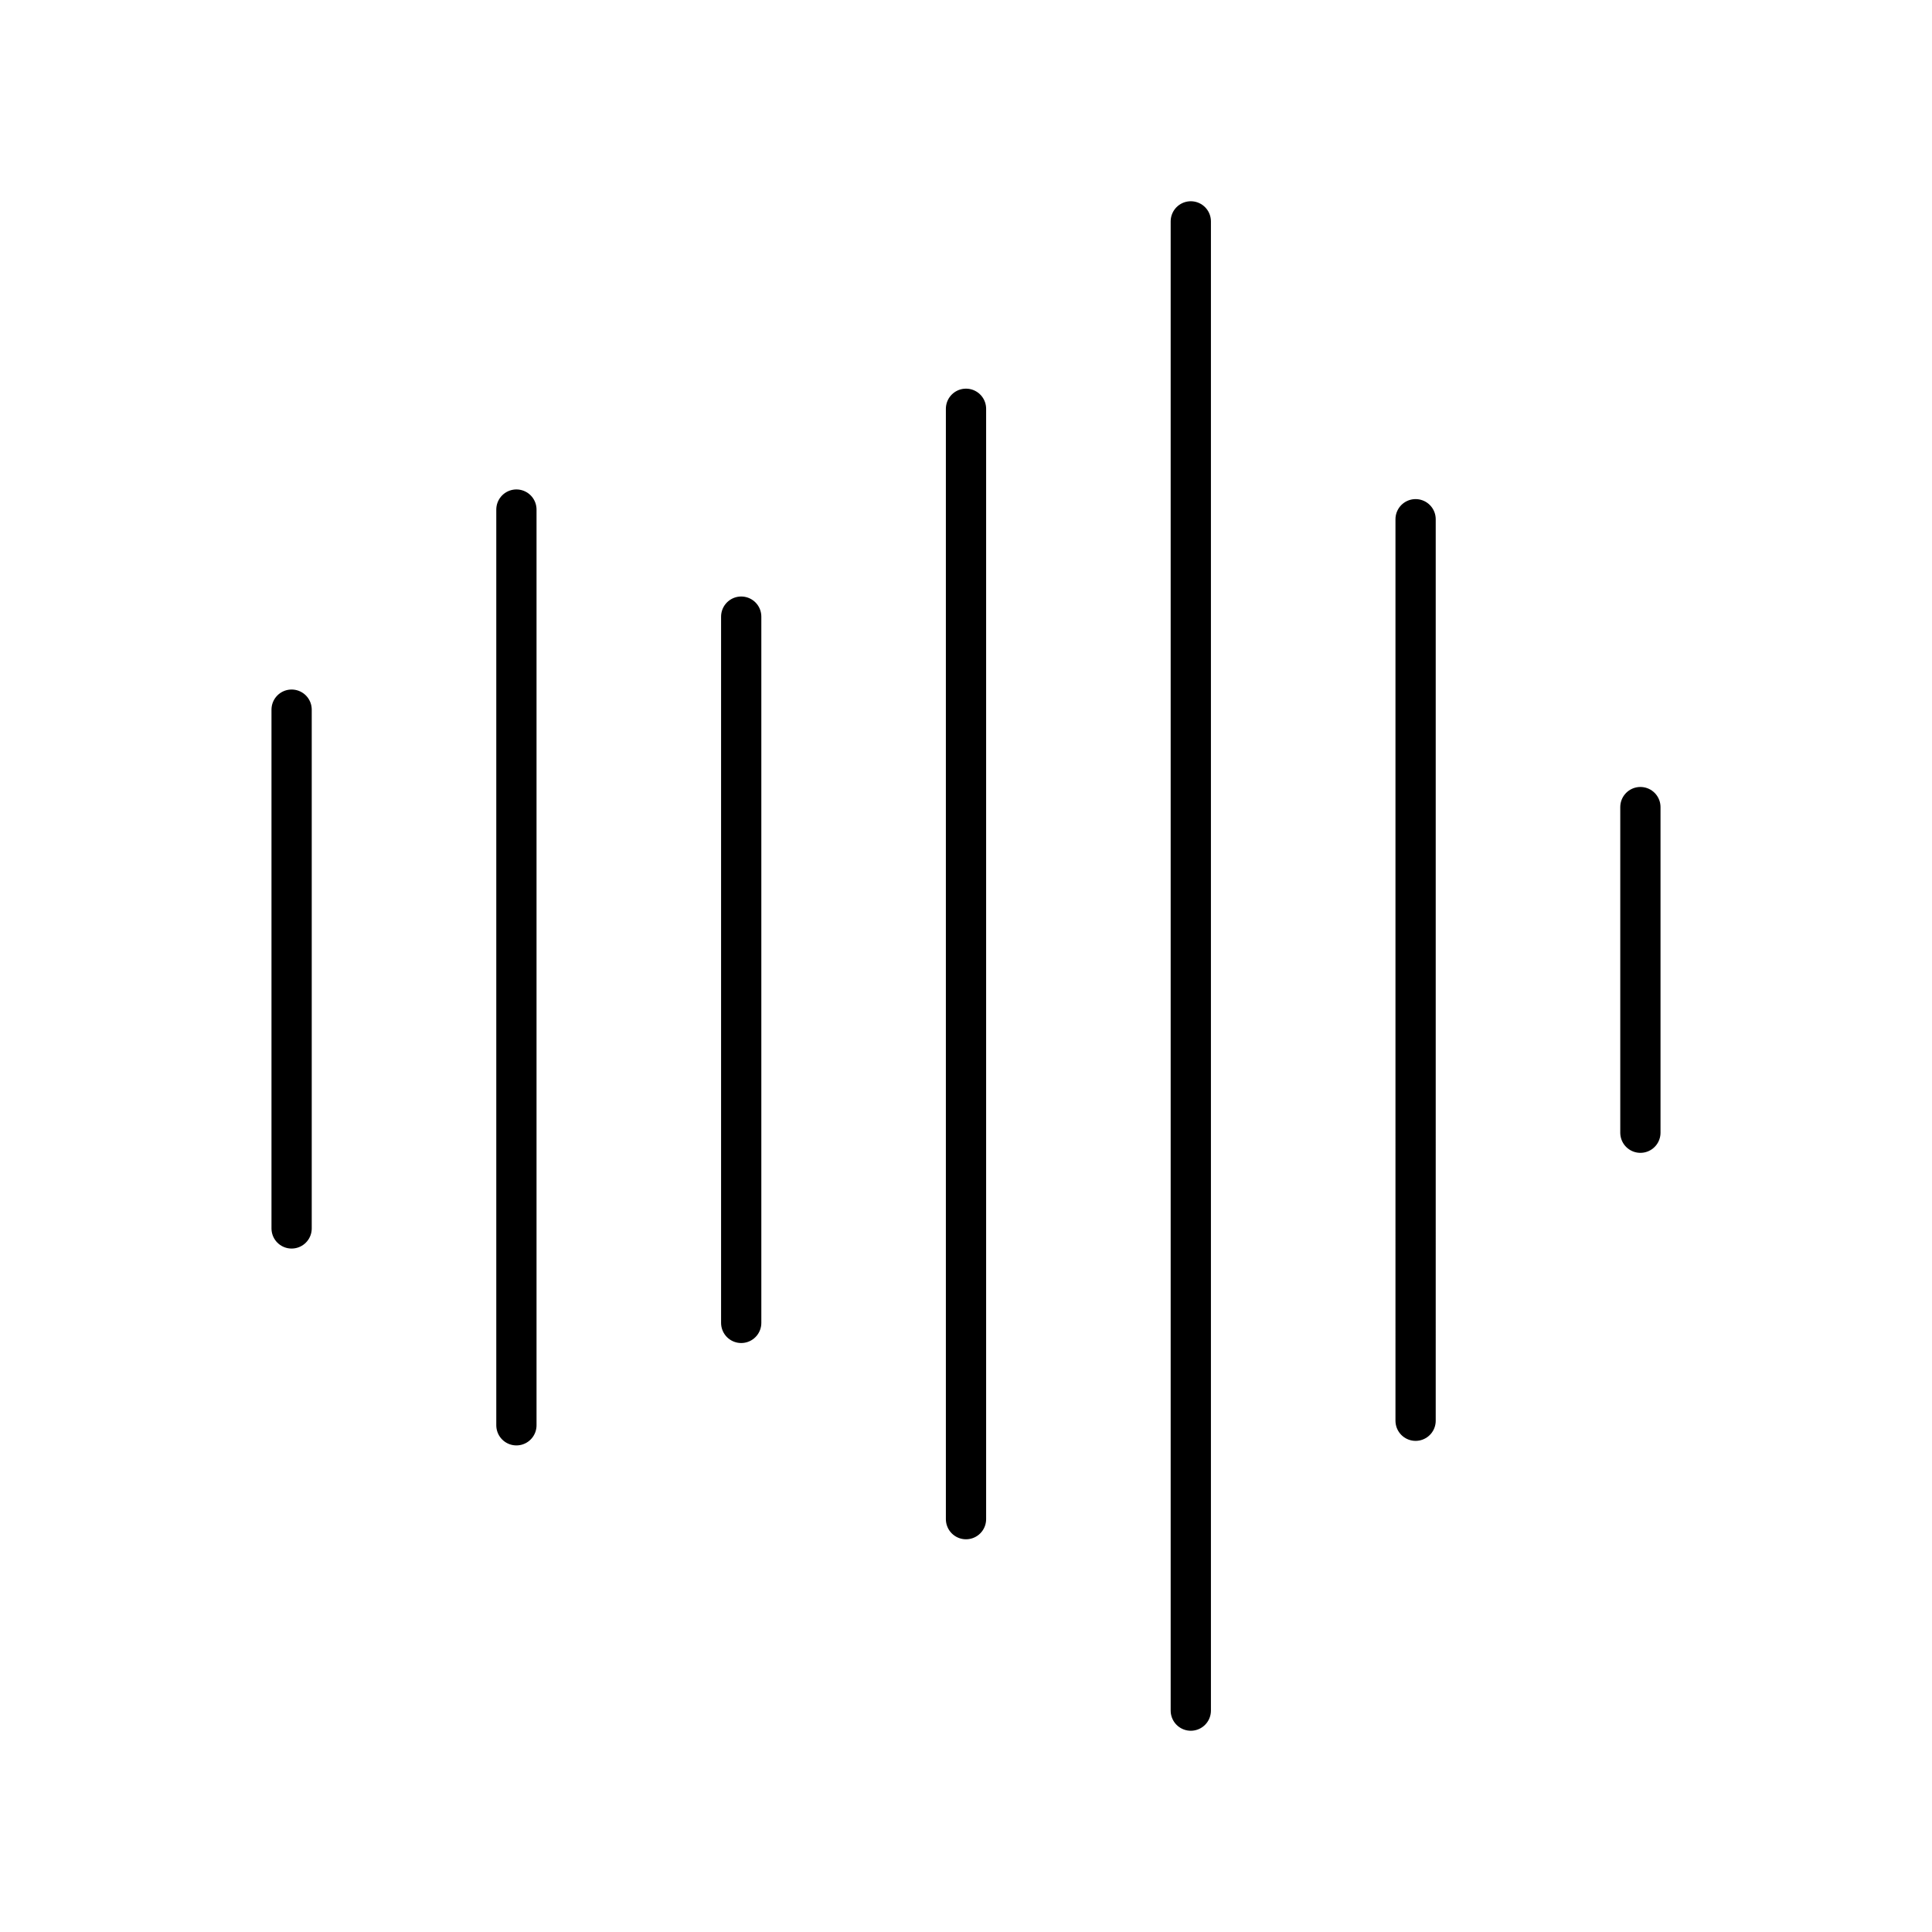 <?xml version="1.0" encoding="utf-8"?>
<!-- Generator: www.svgicons.com -->
<svg xmlns="http://www.w3.org/2000/svg" width="800" height="800" viewBox="0 0 48 48">
<path fill="none" stroke="currentColor" stroke-linecap="round" stroke-linejoin="round" d="M7.245 17.631V30.52m5.585 4.891V12.66m5.585 2.66v17.547M24 37.743V10.156M29.585 5.5v37m5.585-7.202V12.9m5.585 7.152v8.09"/>
</svg>